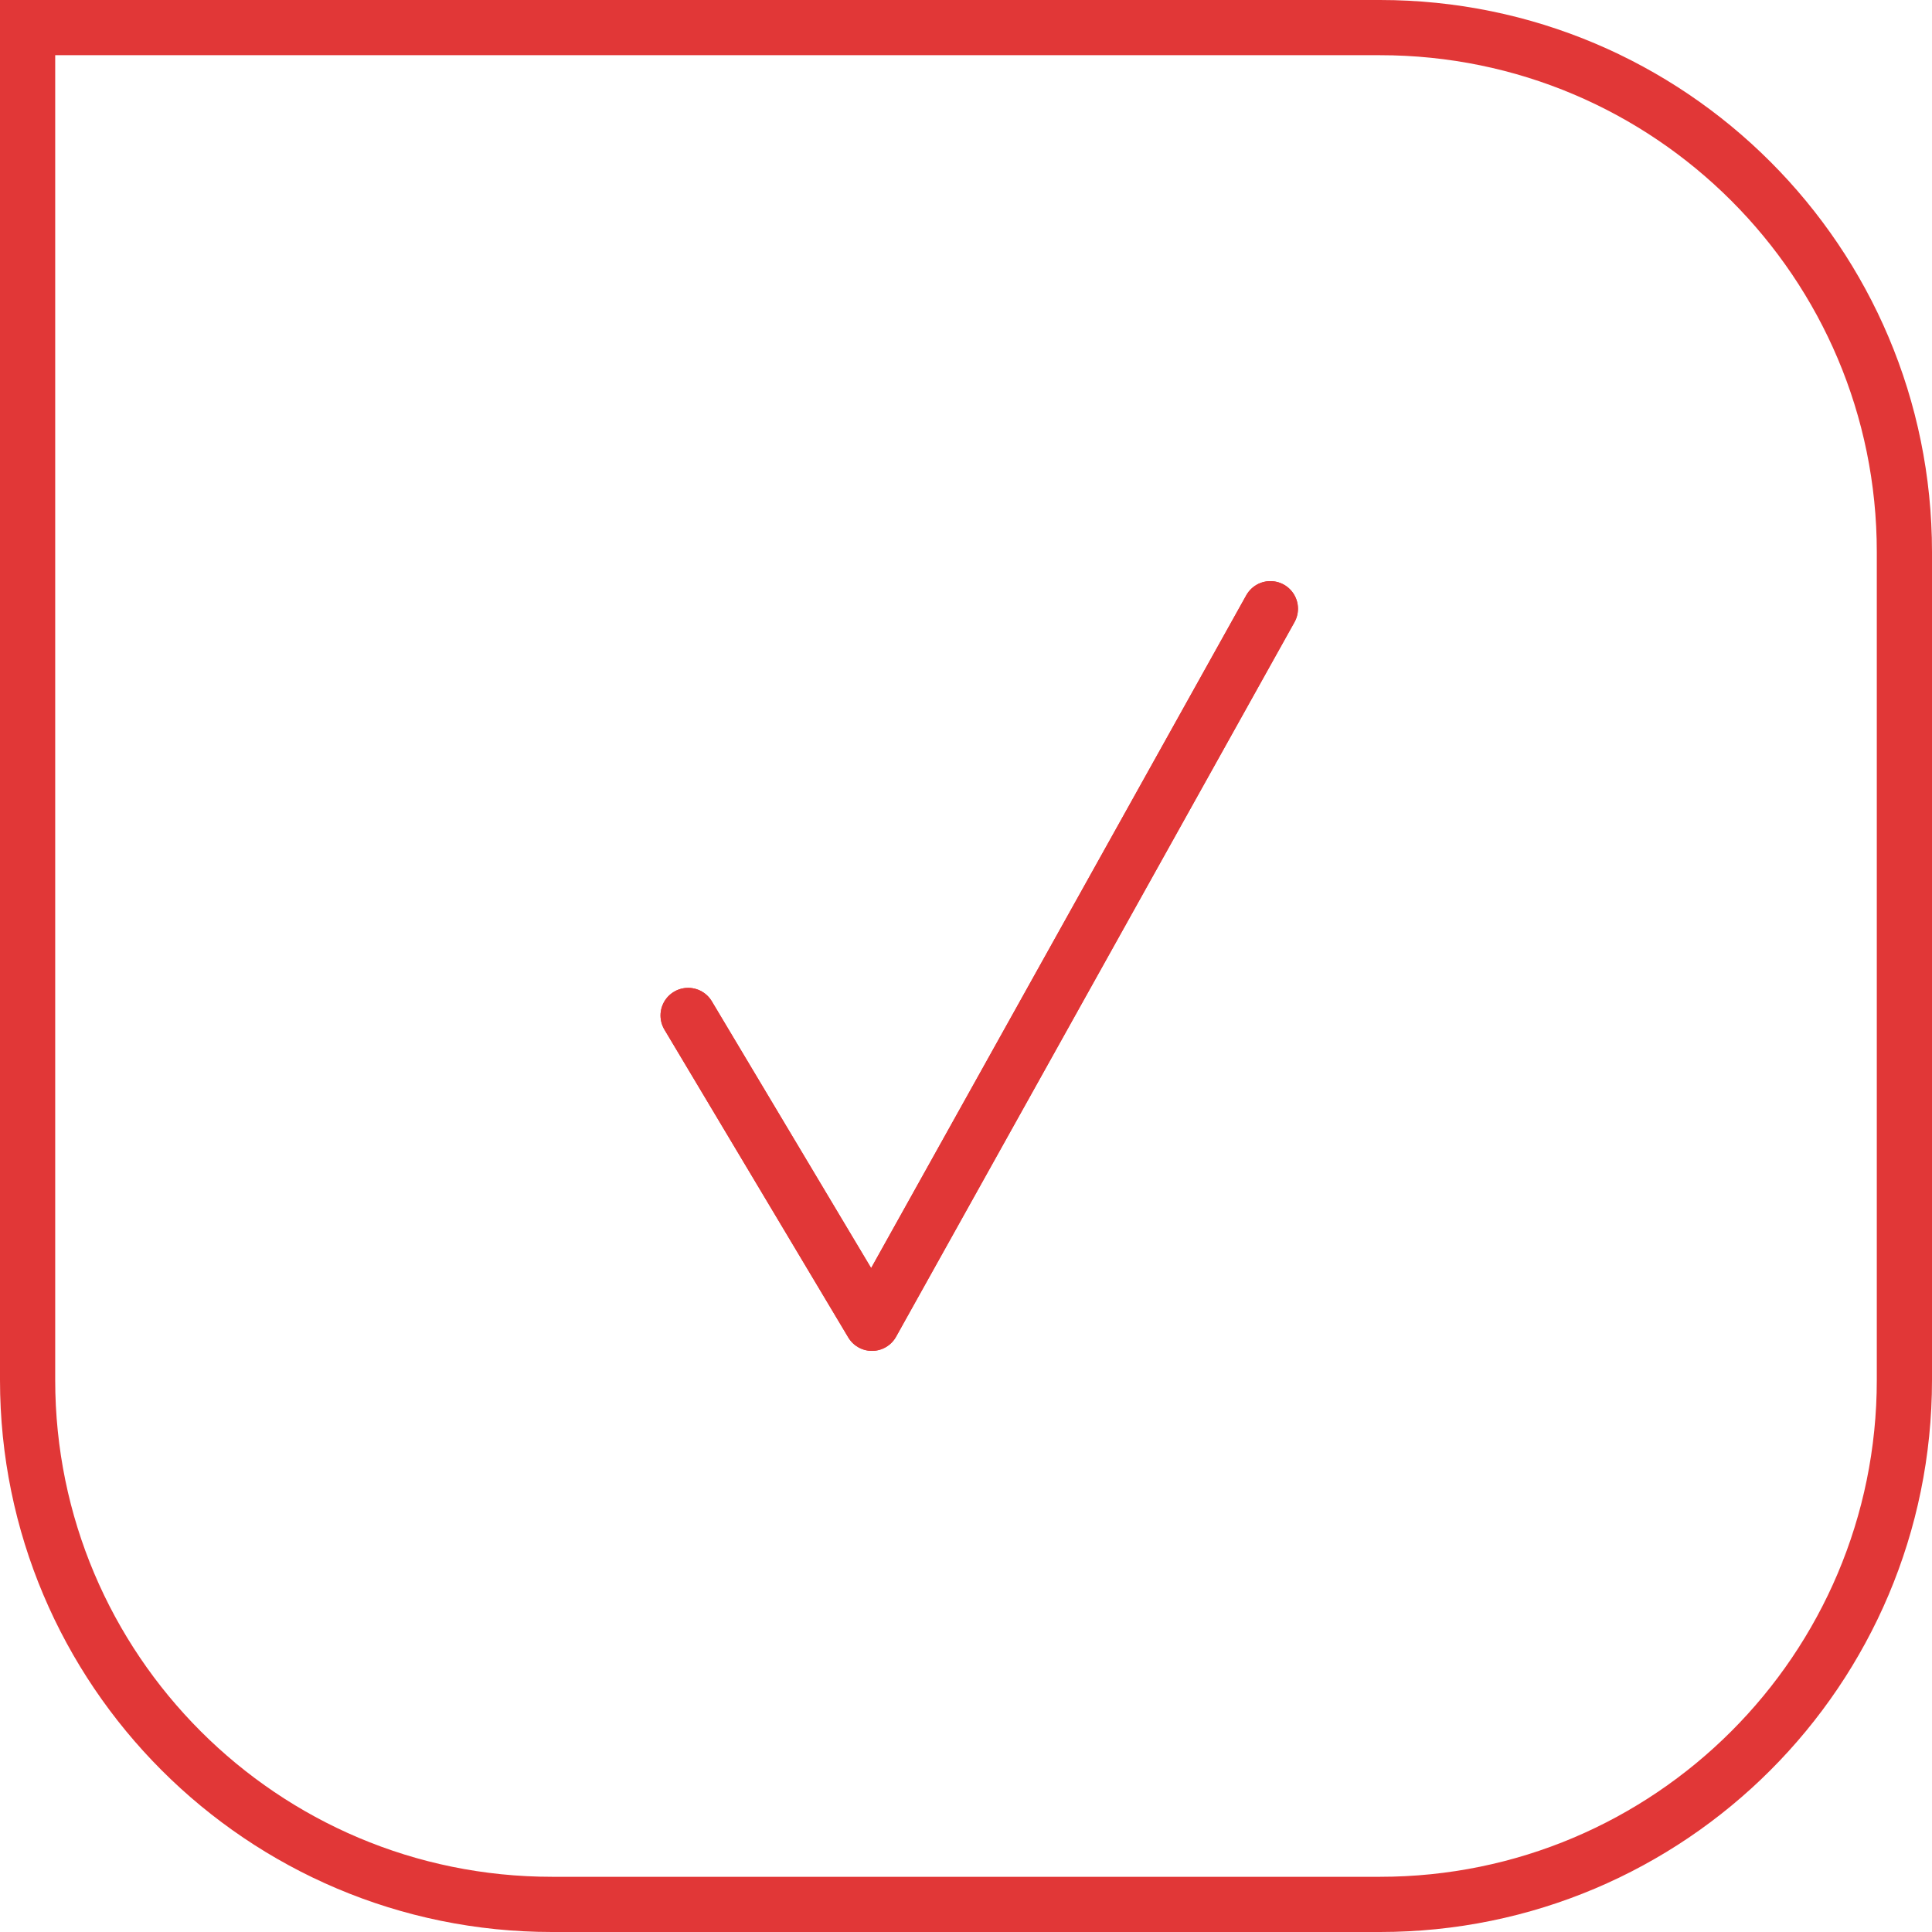<svg width="70" height="70" viewBox="0 0 70 70" fill="none" xmlns="http://www.w3.org/2000/svg">
<path d="M50 1C60.493 1 69 9.507 69 20L69 50C69 60.493 60.493 69 50 69L20 69C9.507 69 1 60.493 1 50L1 1L50 1Z" stroke="#E13737" stroke-width="2"/>
<path d="M24.932 36.792L31.593 47.945L46.028 22.055" stroke="#E13737" stroke-width="2" stroke-linecap="round" stroke-linejoin="round"/>
<path d="M24.932 36.792L31.593 47.945L46.028 22.055" stroke="#E13737" stroke-width="2" stroke-linecap="round" stroke-linejoin="round"/>
</svg>

